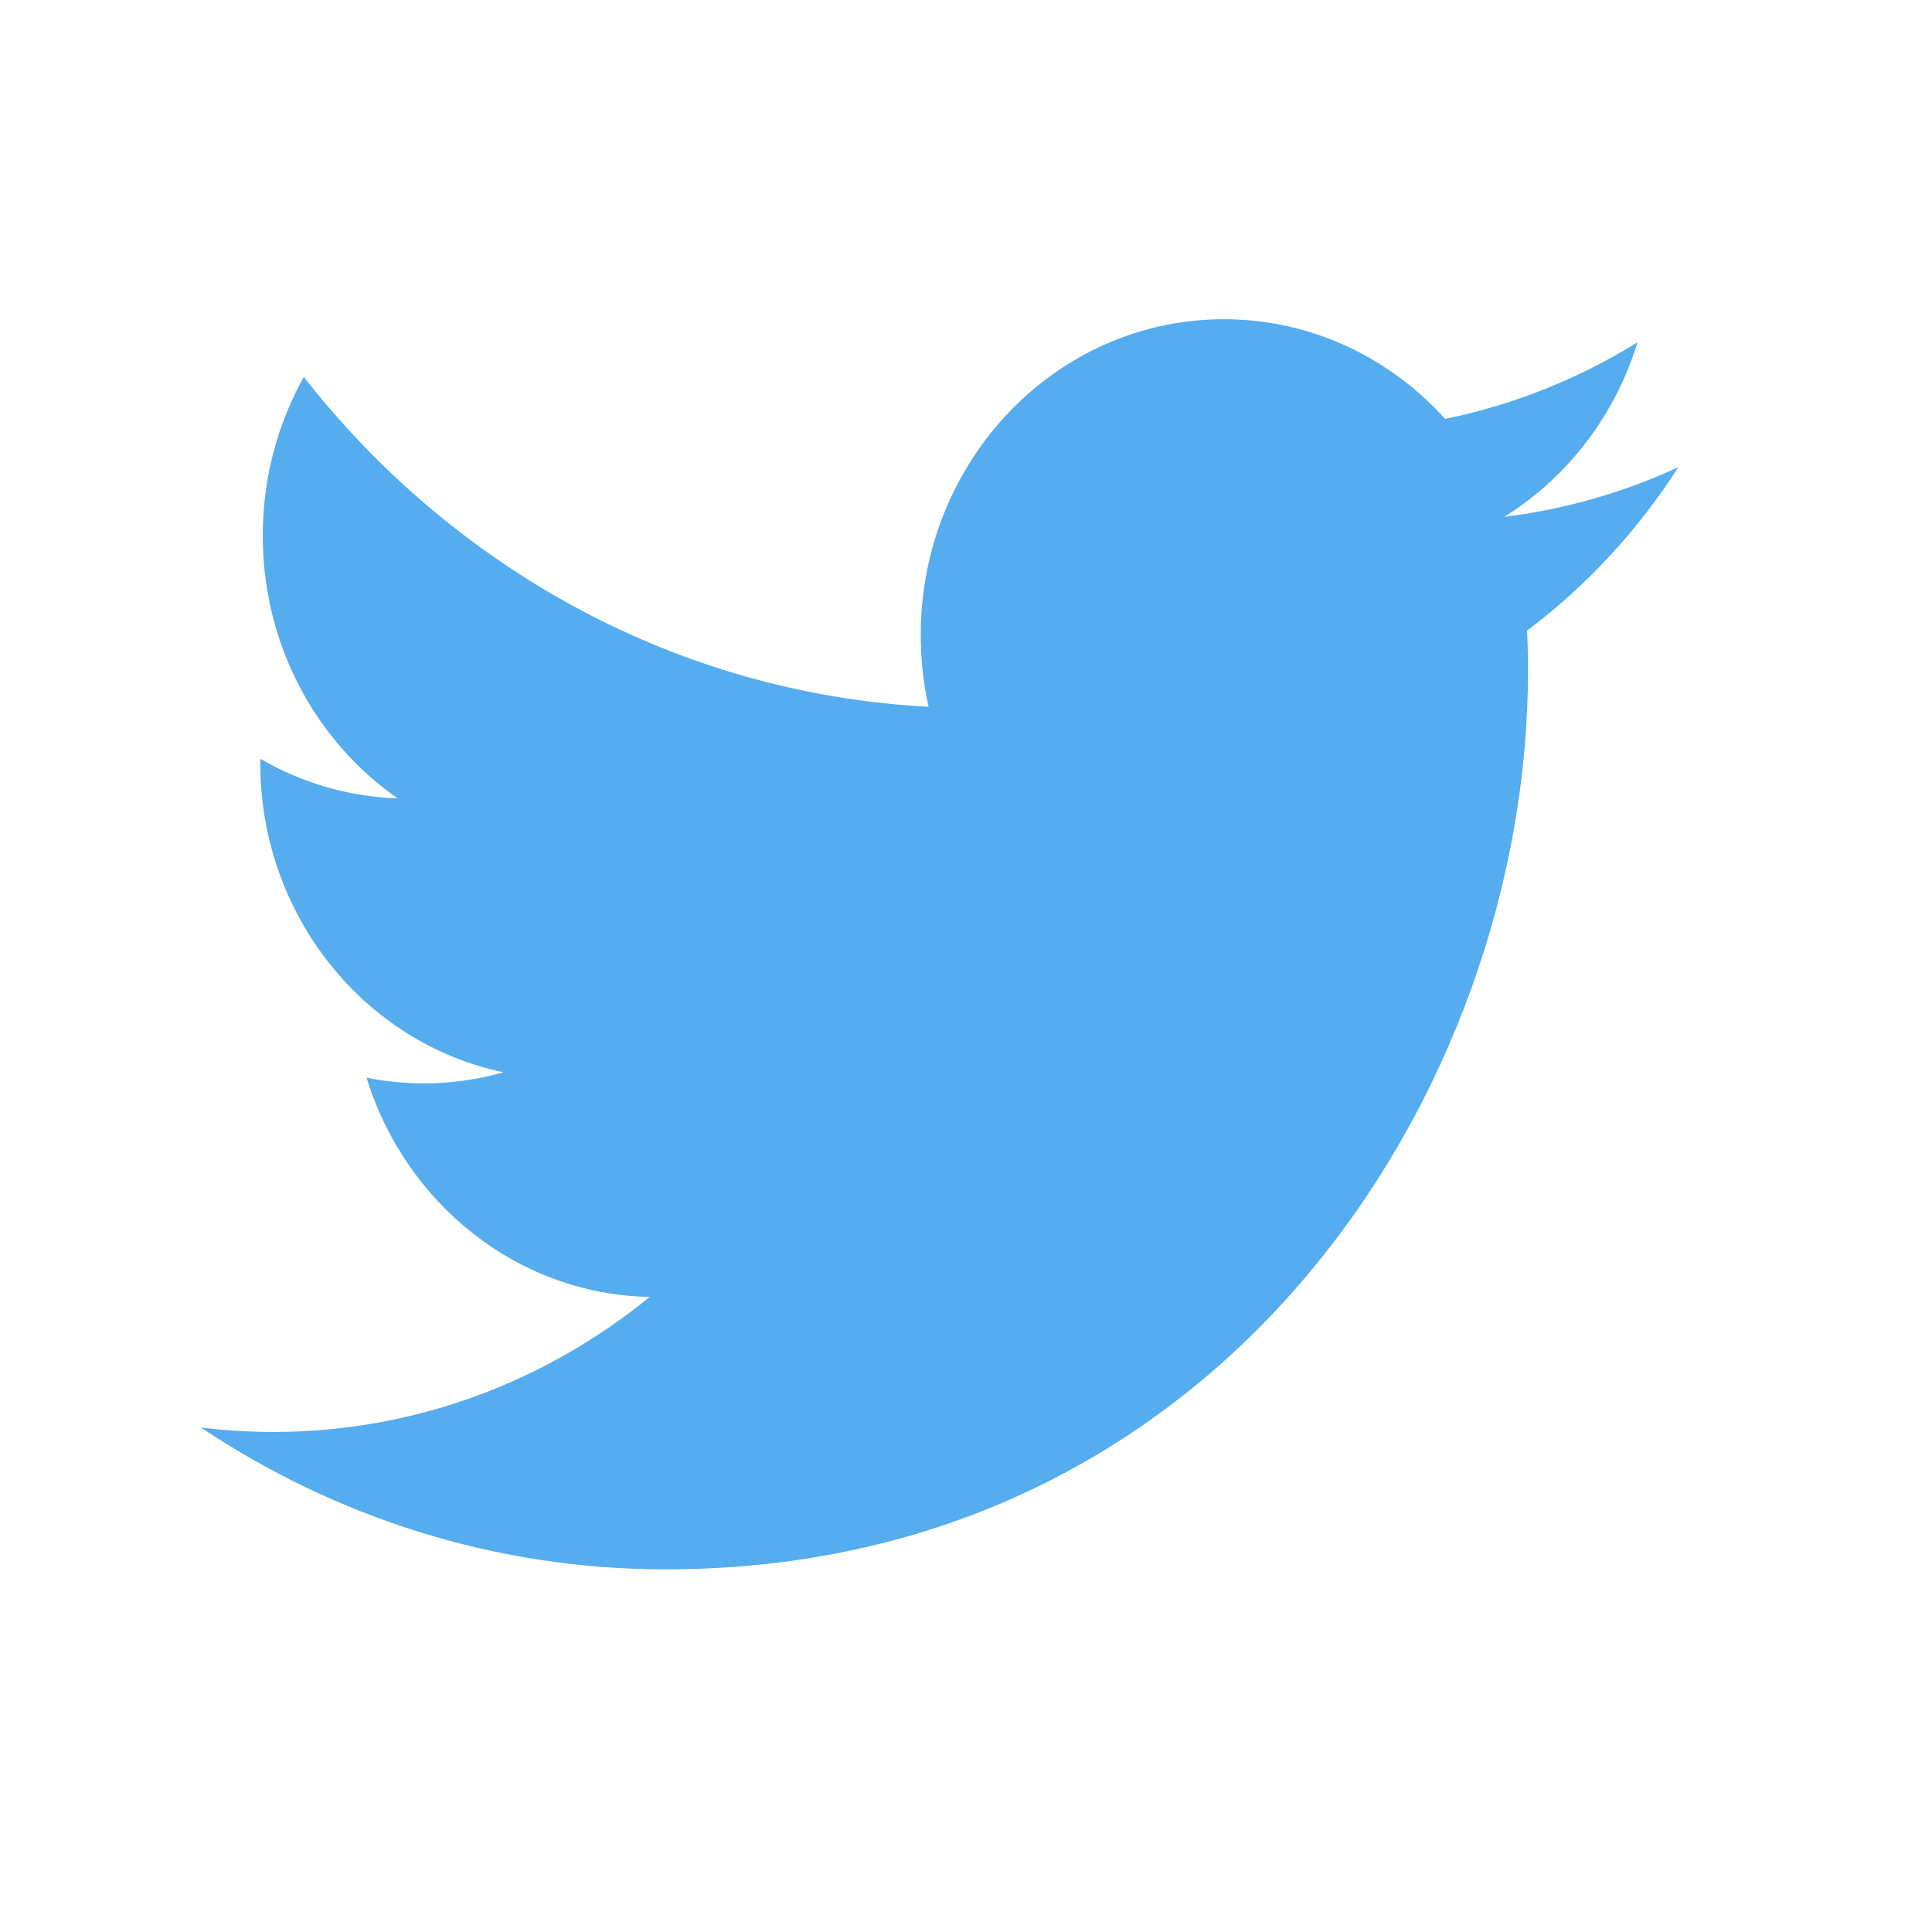 <svg xmlns="http://www.w3.org/2000/svg" width="17" height="17" viewBox="0 0 17 17" fill="none">
  <path d="M14.768 4.111C14.29 4.332 13.776 4.481 13.236 4.548C13.787 4.205 14.21 3.661 14.409 3.012C13.886 3.336 13.313 3.564 12.716 3.686C12.229 3.146 11.536 2.809 10.769 2.809C9.296 2.809 8.102 4.052 8.102 5.586C8.102 5.804 8.125 6.016 8.171 6.219C5.954 6.103 3.989 4.997 2.673 3.317C2.444 3.728 2.312 4.205 2.312 4.713C2.312 5.677 2.783 6.527 3.499 7.025C3.075 7.011 2.661 6.892 2.291 6.677C2.29 6.689 2.29 6.701 2.29 6.712C2.29 8.058 3.21 9.18 4.43 9.435C4.037 9.547 3.625 9.563 3.225 9.483C3.565 10.586 4.55 11.389 5.717 11.412C4.804 12.156 3.654 12.6 2.405 12.6C2.189 12.6 1.977 12.587 1.768 12.561C2.949 13.349 4.351 13.809 5.857 13.809C10.762 13.809 13.445 9.578 13.445 5.908C13.445 5.788 13.443 5.668 13.437 5.549C13.96 5.156 14.41 4.669 14.768 4.111Z" fill="#55ACEE"/>
</svg>